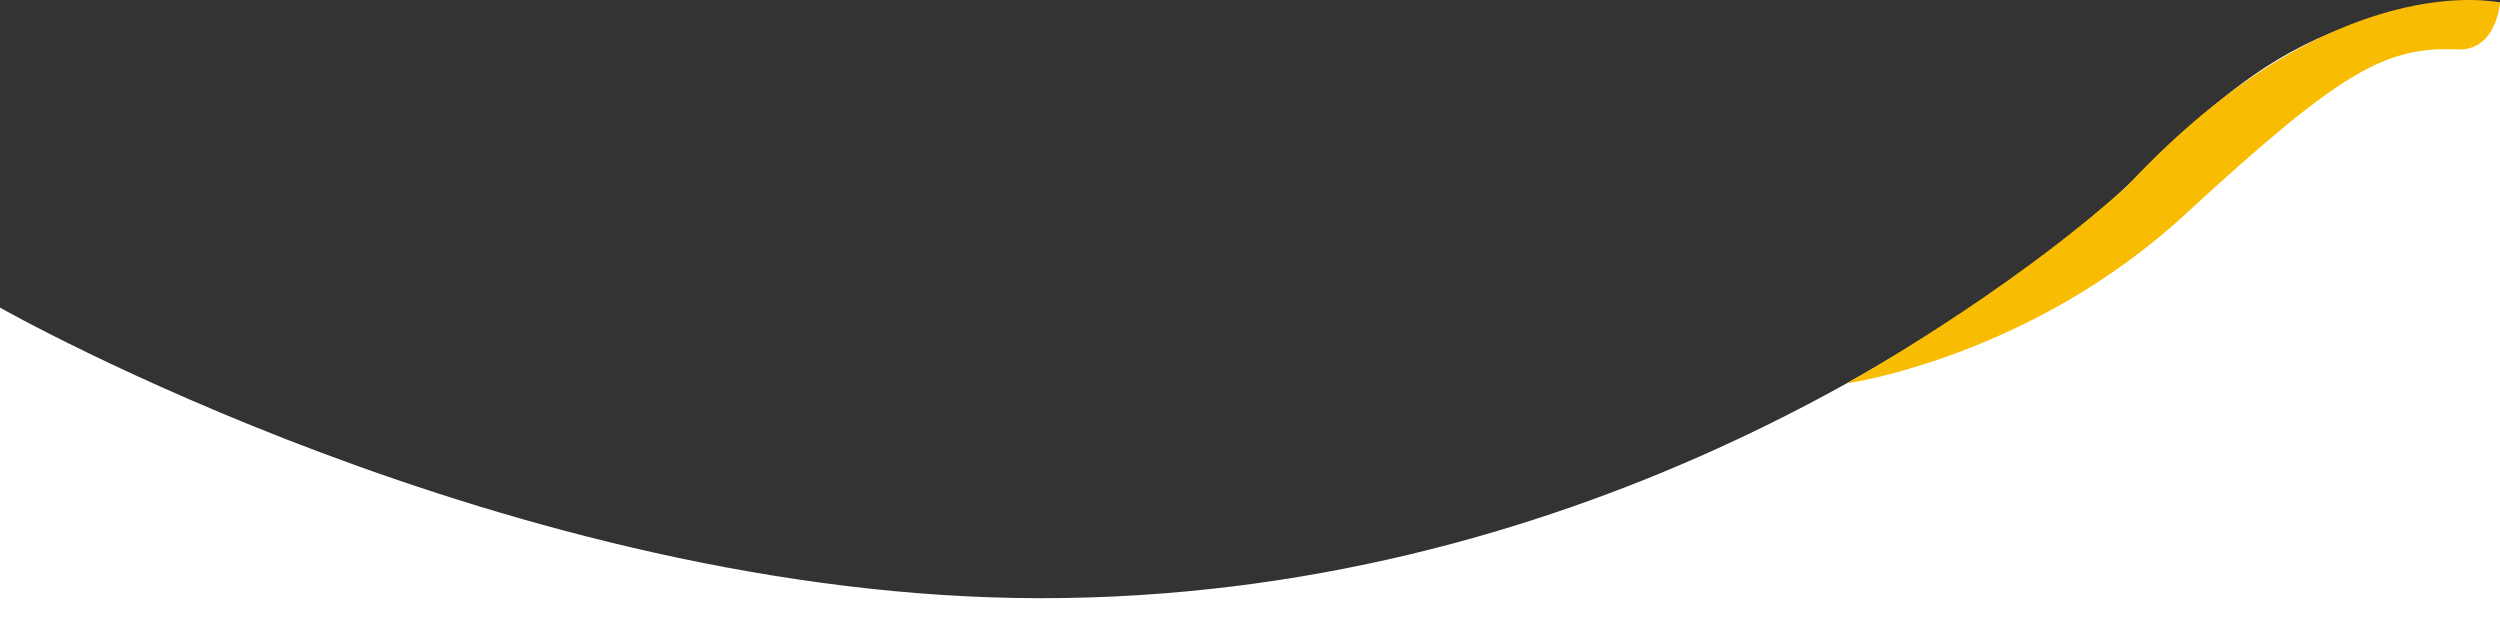 <svg id="Calque_1" data-name="Calque 1" xmlns="http://www.w3.org/2000/svg" viewBox="0 0 1813.22 452.86"><rect x="0" y="0" width="1813.22" height="452.86" fill="#333333" stroke="none"/><defs><style>.cls-1{fill:#fff;}.cls-2{fill:#f8bd02;}</style></defs><title>pratiqueSans titre - 1</title><path class="cls-1" d="M0,221.24S370.75,432,755,432s667.1-195.16,768.78-282C1596.36,88.09,1653.35,0,1813.22,0V451H0Z" transform="translate(0 1.86)"/><path class="cls-2" d="M1339.23,276.25s132.63-18.67,245.12-122.16,145.49-123,199.49-120C1811,33.81,1813.22,0,1813.22,0s-120.43-28-270.59,133.19C1454.29,212.67,1339.23,276.25,1339.23,276.25Z" transform="translate(0 1.86)"/></svg>